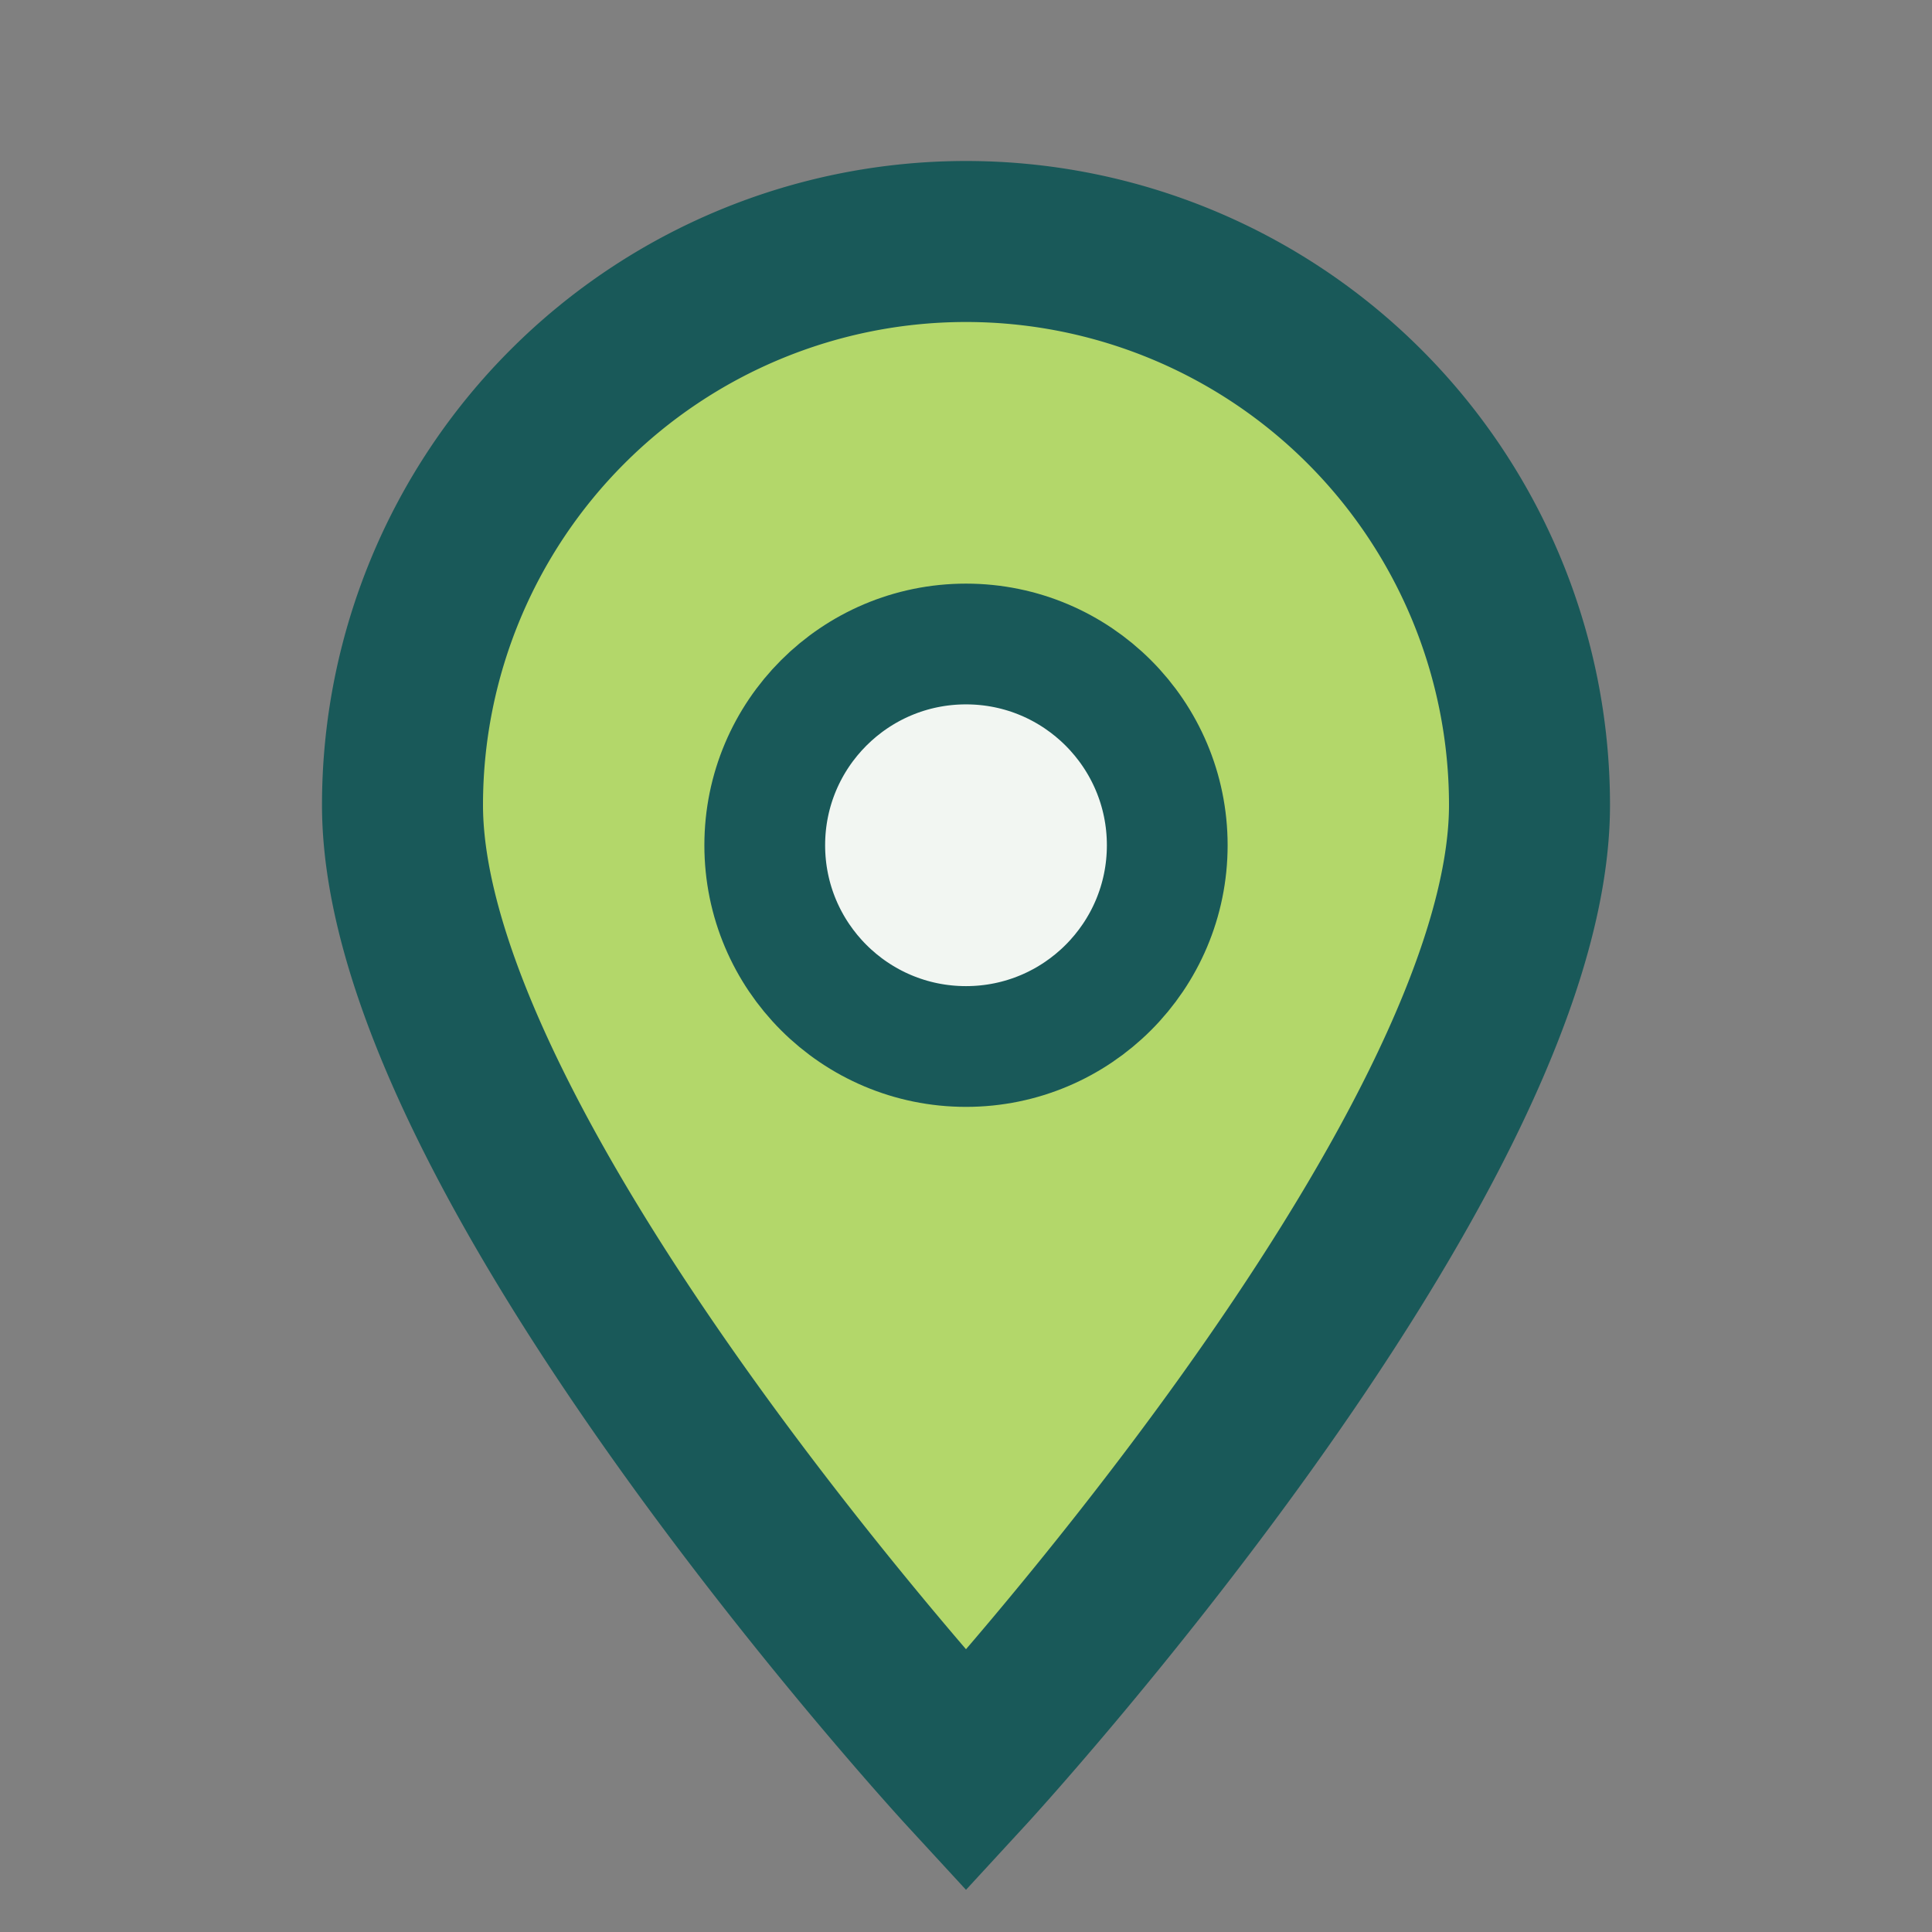 <?xml version="1.0" encoding="UTF-8"?>
<svg xmlns="http://www.w3.org/2000/svg" width="24" height="24" viewBox="0 0 24 24"><rect x="0" y="0" width="24" height="24" fill="#808080" stroke="none"/><path d="M12 22s7-7.6 7-12A7 7 0 1 0 5 10c0 4.4 7 12 7 12z" fill="#B3D76A" stroke="#195959" stroke-width="2"/><circle cx="12" cy="10.5" r="2.5" fill="#F2F6F2" stroke="#195959" stroke-width="1.5"/></svg>